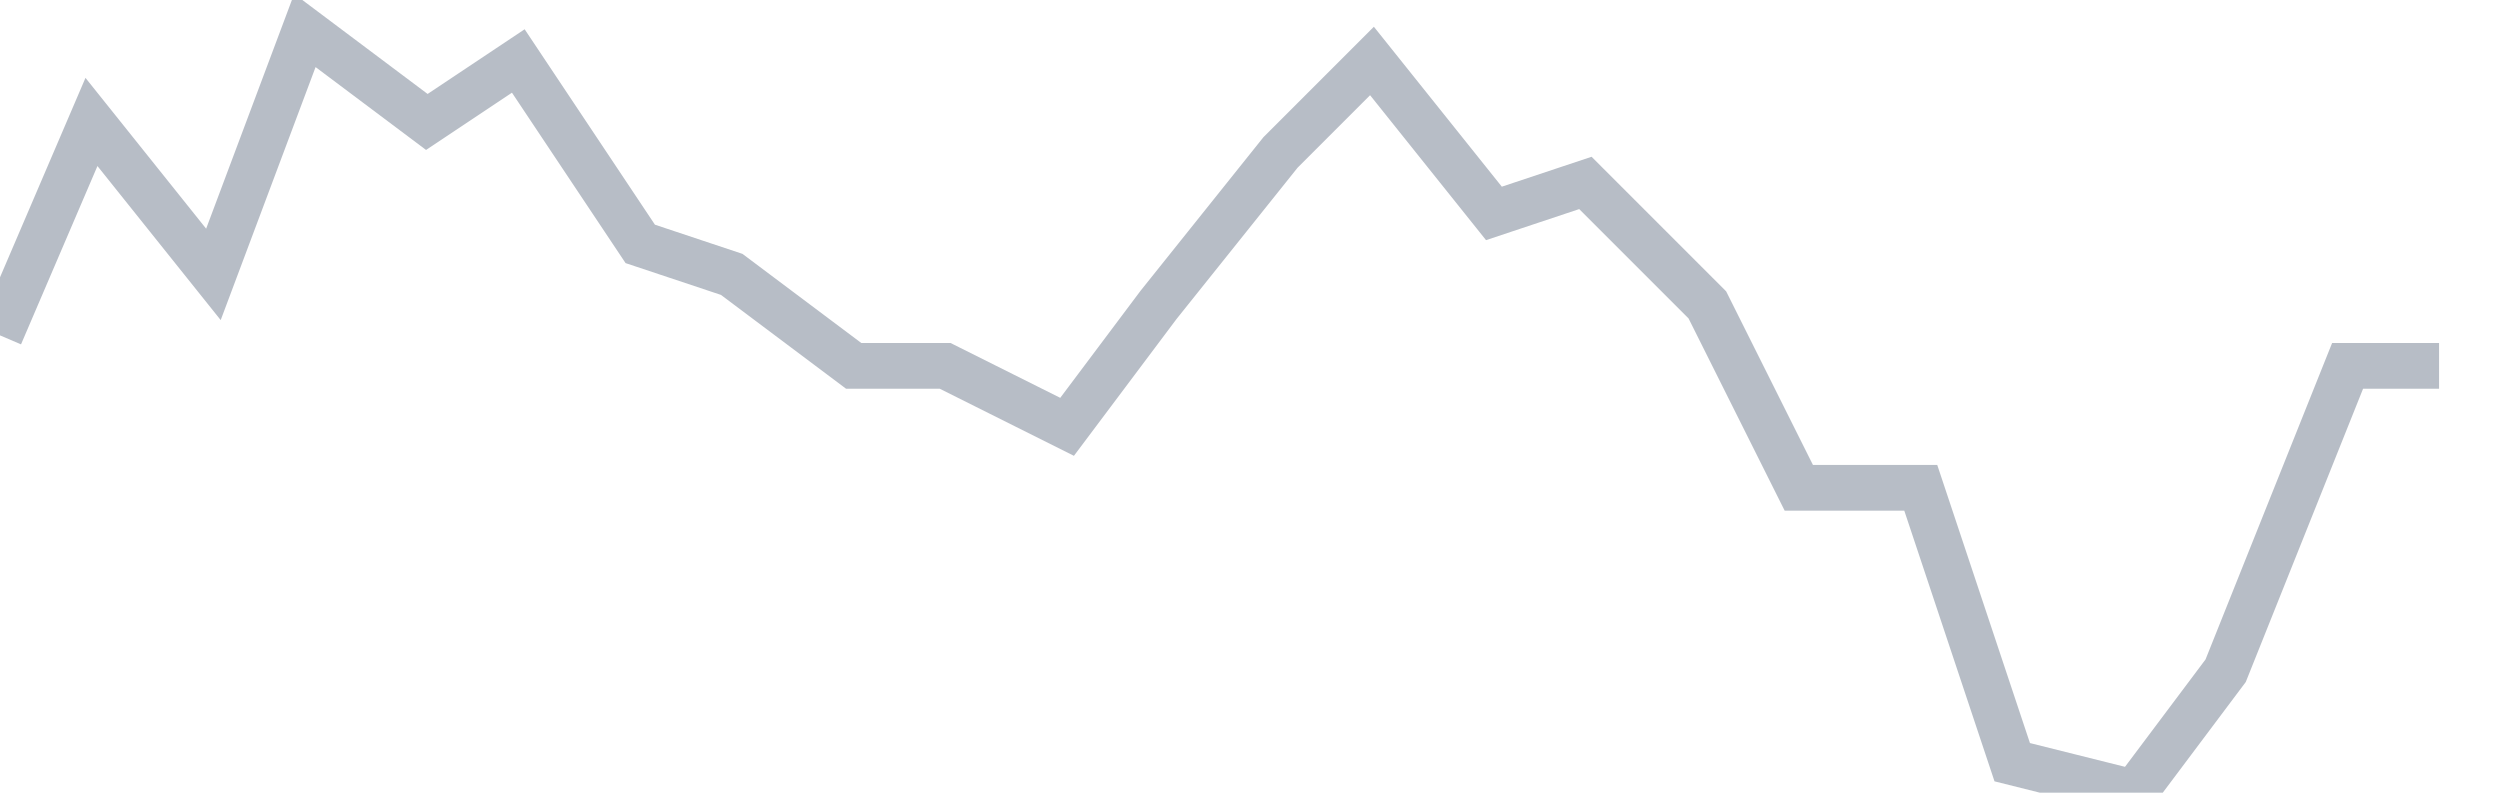 <svg width="82" height="26" fill="none" xmlns="http://www.w3.org/2000/svg"><path d="M0 11l3-7 4 5 3-8 4 3 3-2 4 6 3 1 4 3h3l4 2 3-4 4-5 3-3 4 5 3-1 4 4 3 6h4l3 9 4 1 3-4 4-10h3" stroke="#B7BDC6" stroke-width="1.5"/></svg>